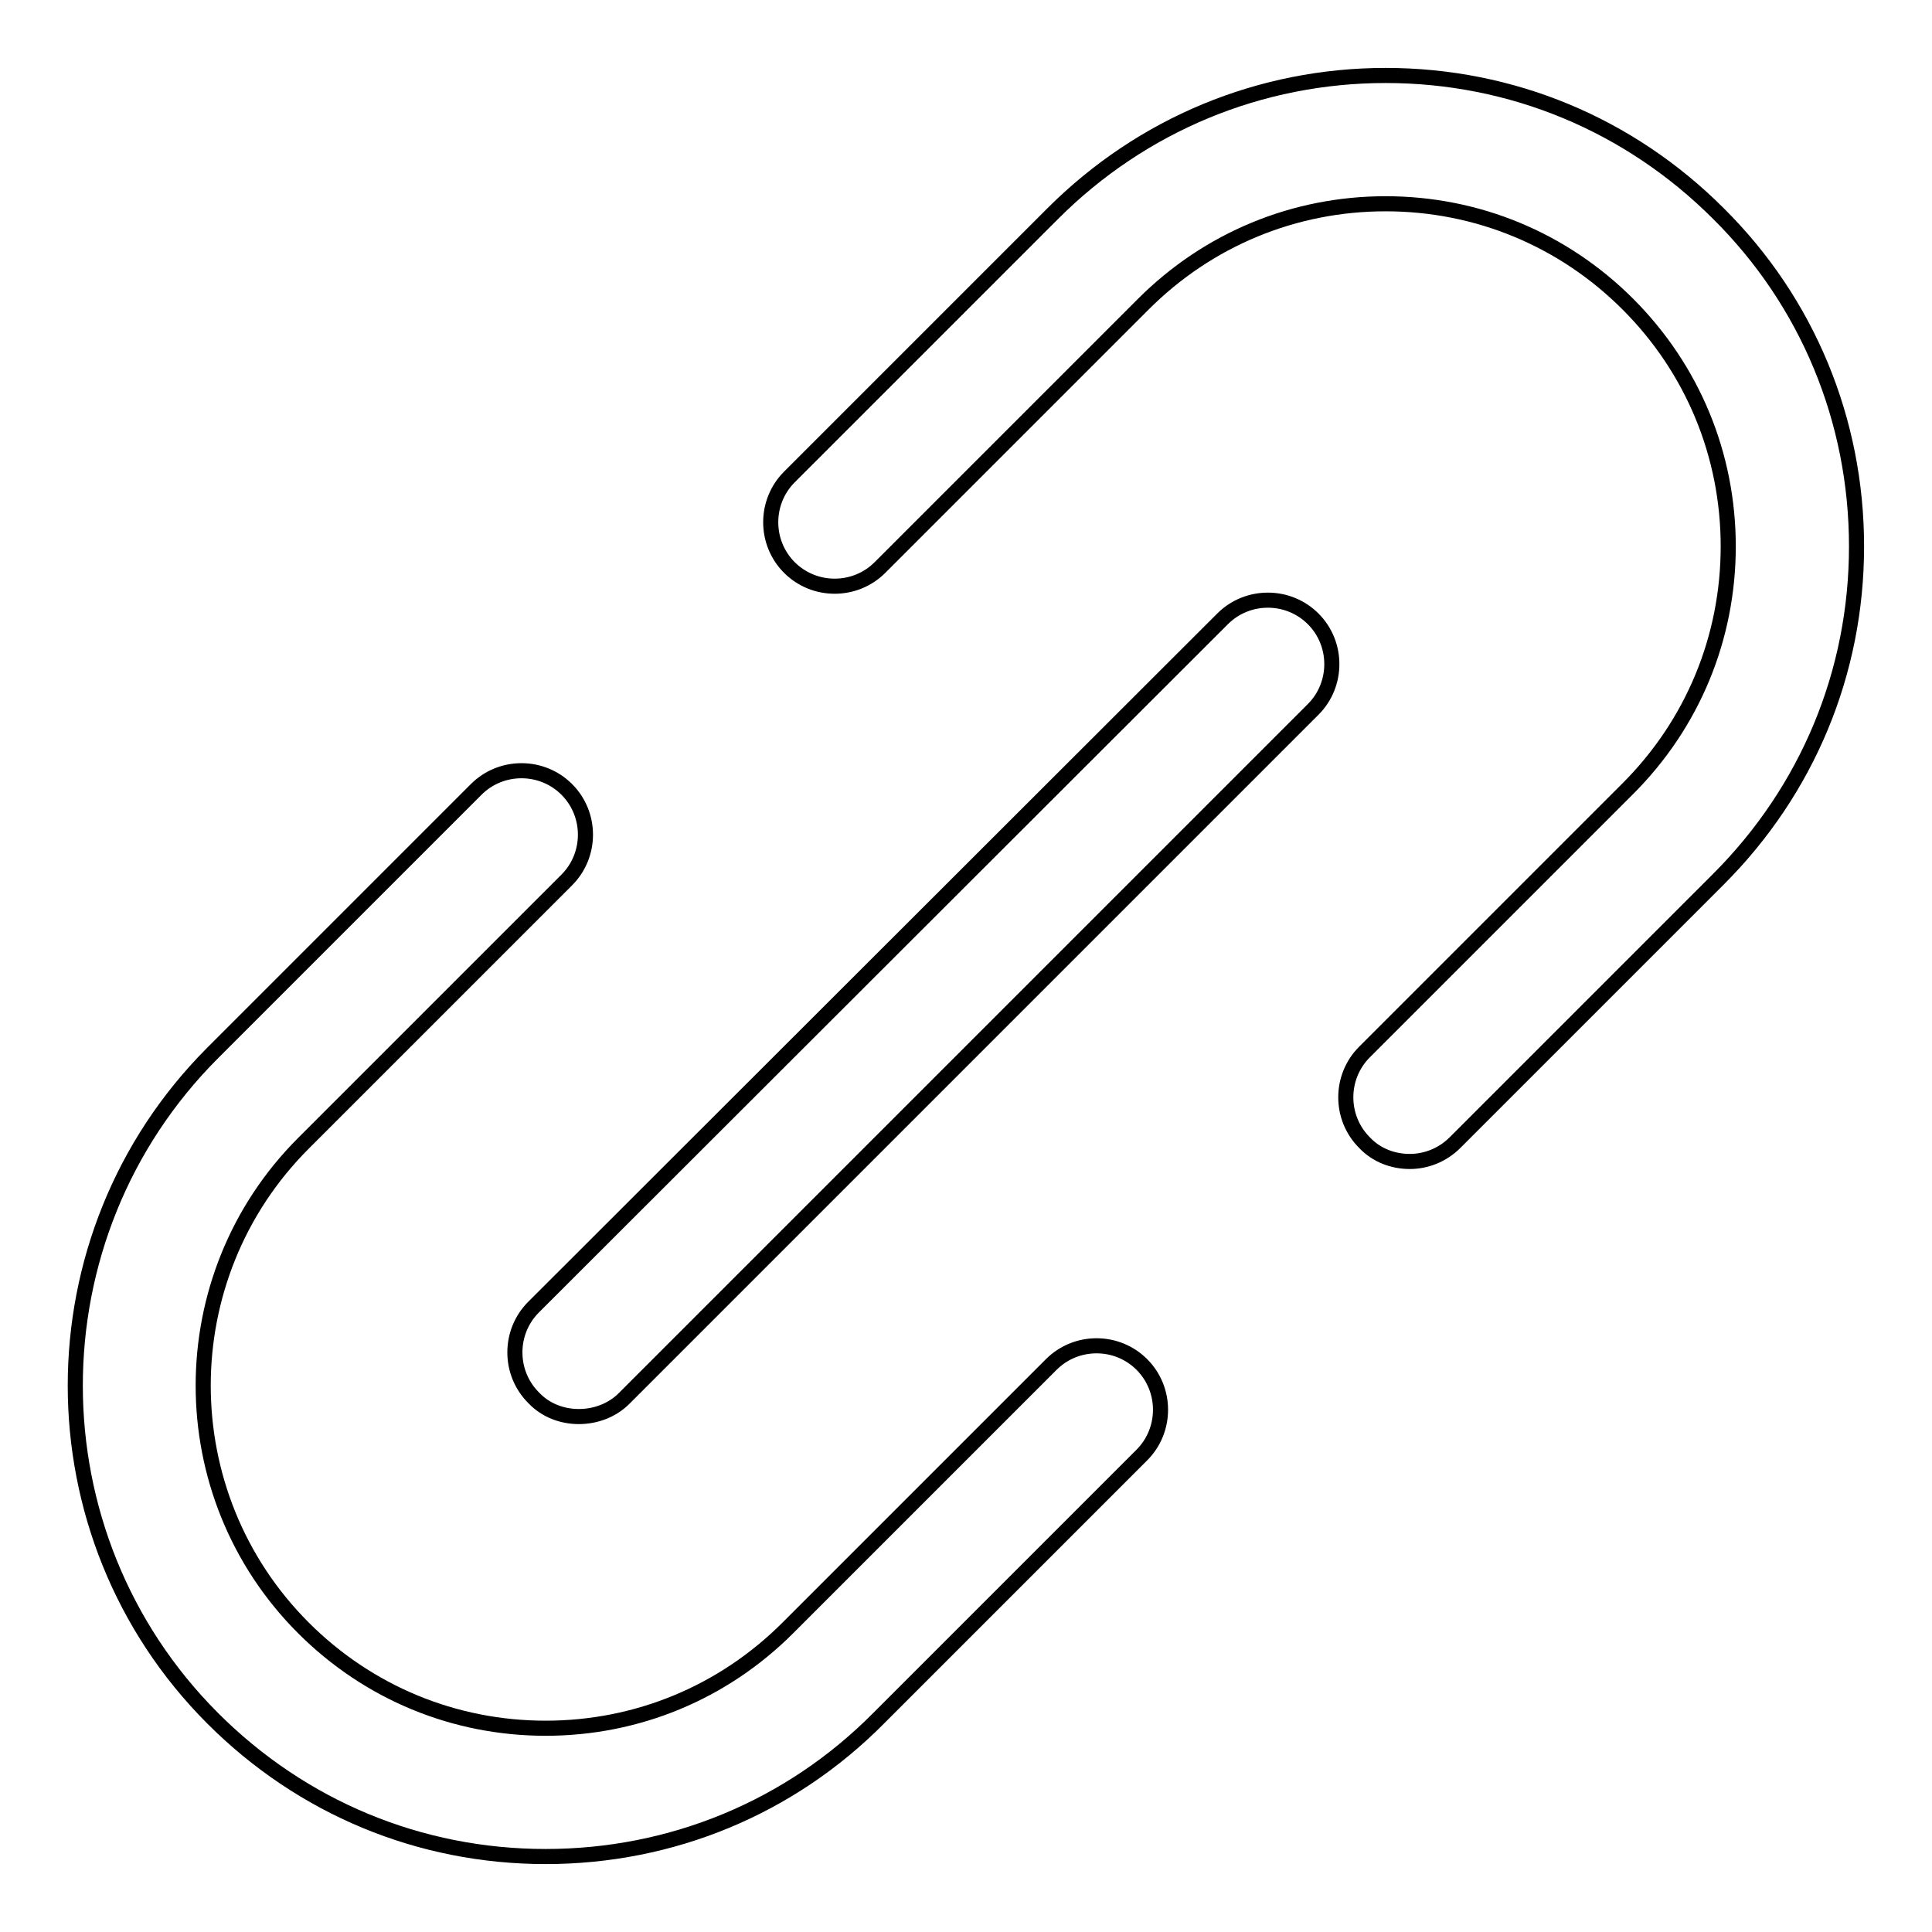 <?xml version="1.0" encoding="utf-8"?>
<!-- Svg Vector Icons : http://www.onlinewebfonts.com/icon -->
<!DOCTYPE svg PUBLIC "-//W3C//DTD SVG 1.1//EN" "http://www.w3.org/Graphics/SVG/1.1/DTD/svg11.dtd">
<svg version="1.1" xmlns="http://www.w3.org/2000/svg" xmlns:xlink="http://www.w3.org/1999/xlink" x="0px" y="0px" viewBox="0 0 256 256" enable-background="new 0 0 256 256" xml:space="preserve">
<g> <path stroke-width="2" fill-opacity="0" stroke="#000000"  d="M186.8,153.9c-2.2,0-4.4-0.8-6-2.5c-3.3-3.3-3.3-8.7,0-12l34.9-34.9c8.6-8.6,13.3-20,13.3-32.1 c0-12.1-4.7-23.5-13.3-32.1c-8.6-8.6-20-13.3-32.1-13.3h0c-12.1,0-23.5,4.7-32.1,13.3l-34.9,34.9c-3.3,3.3-8.7,3.3-12,0 c-3.3-3.3-3.3-8.7,0-12l34.9-34.9C151.3,16.5,167,10,183.6,10c0,0,0,0,0,0c16.7,0,32.3,6.5,44.1,18.3C239.5,40,246,55.7,246,72.4 s-6.5,32.3-18.3,44.1l-34.9,34.9C191.1,153.1,188.9,153.9,186.8,153.9z M72.3,246c-16.7,0-32.3-6.5-44.1-18.3 c-24.3-24.3-24.3-63.9,0-88.2l34.9-34.9c3.3-3.3,8.7-3.3,12,0c3.3,3.3,3.3,8.7,0,12l-34.9,34.9c-17.7,17.7-17.7,46.5,0,64.2 c8.6,8.6,20,13.3,32.1,13.3c12.1,0,23.5-4.7,32.1-13.3l34.9-34.9c3.3-3.3,8.7-3.3,12,0c3.3,3.3,3.3,8.7,0,12l-34.9,34.9 C104.7,239.5,89,246,72.3,246z M76.7,187.7c-2.2,0-4.4-0.8-6-2.5c-3.3-3.3-3.3-8.7,0-12L162,82c3.3-3.3,8.7-3.3,12,0s3.3,8.7,0,12 l-91.3,91.3C81.1,186.9,78.9,187.7,76.7,187.7z"/></g>
</svg>